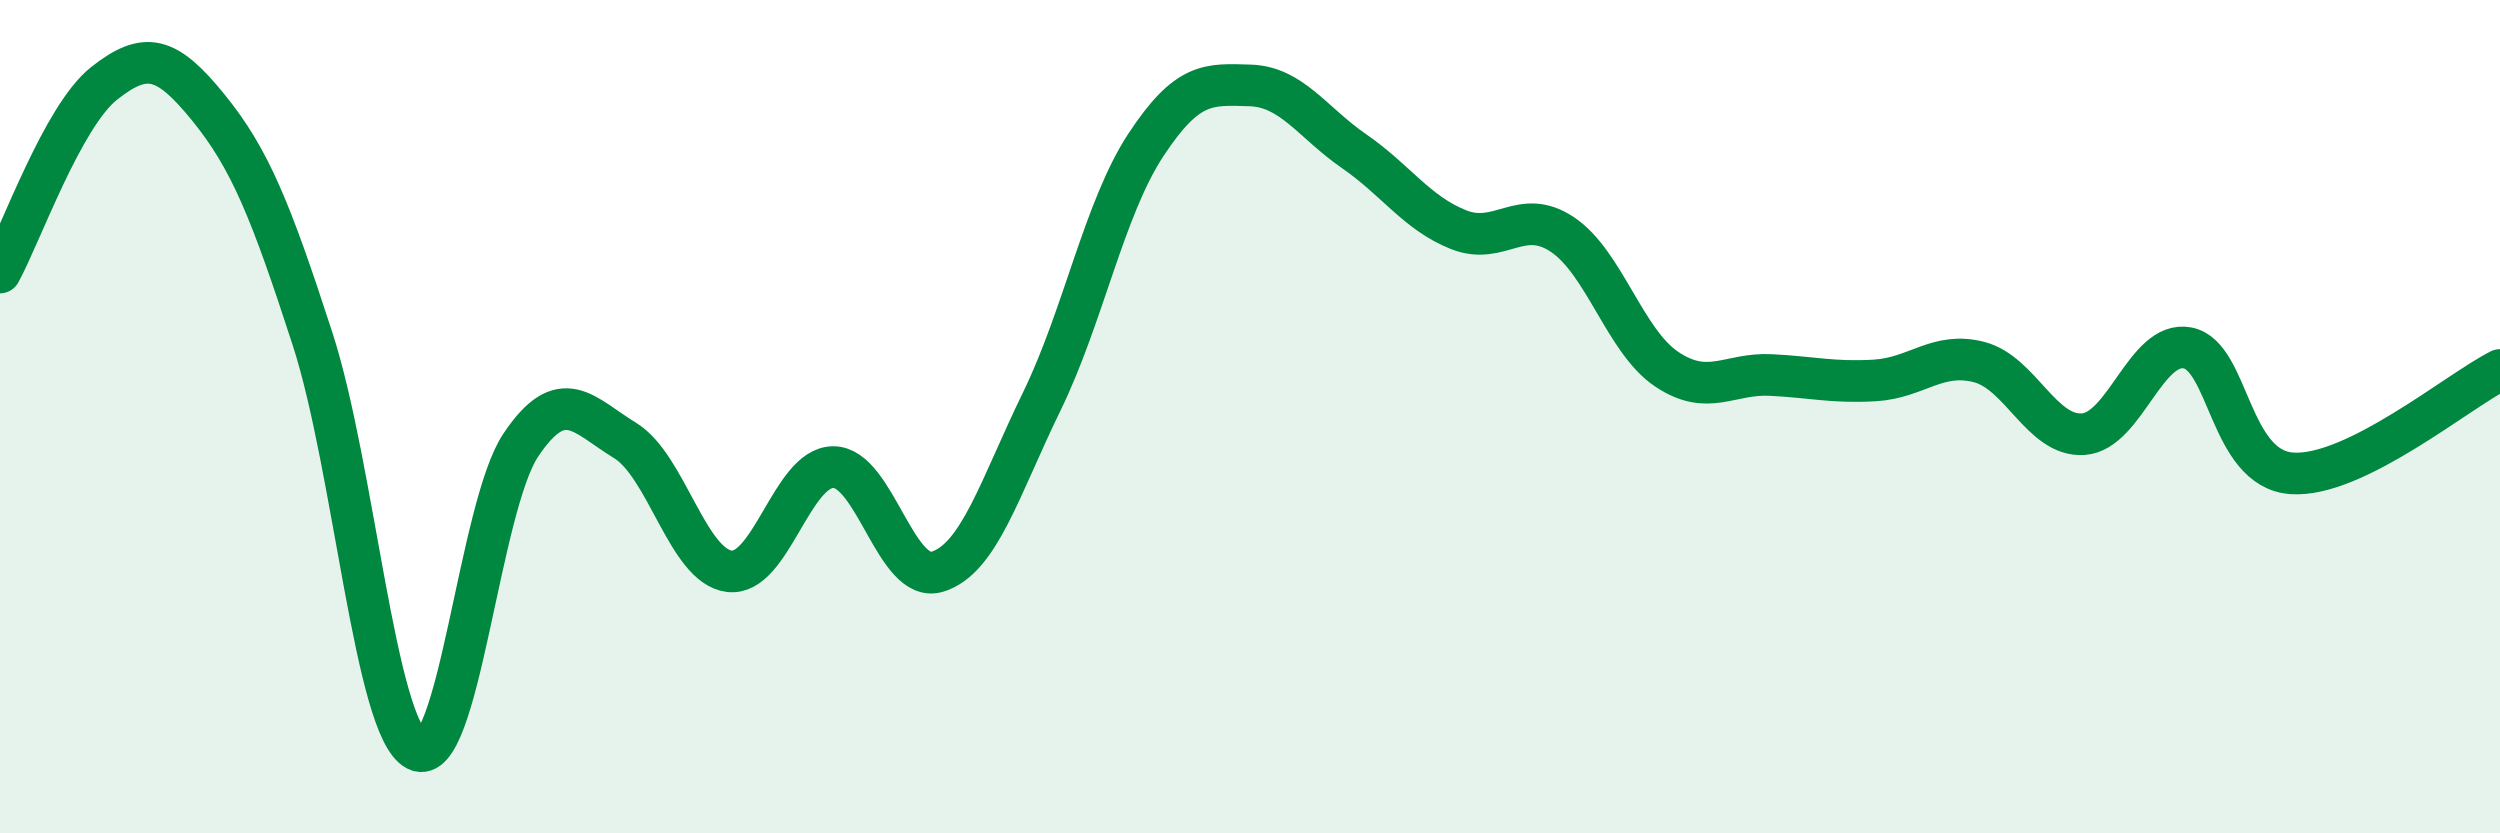 
    <svg width="60" height="20" viewBox="0 0 60 20" xmlns="http://www.w3.org/2000/svg">
      <path
        d="M 0,6.54 C 0.5,5.63 1.5,2.79 2.5,2 C 3.5,1.21 4,1.35 5,2.58 C 6,3.81 6.5,5.05 7.5,8.13 C 8.5,11.21 9,17.49 10,18 C 11,18.51 11.5,12.17 12.5,10.68 C 13.5,9.19 14,9.96 15,10.57 C 16,11.18 16.5,13.58 17.5,13.71 C 18.5,13.84 19,11.21 20,11.21 C 21,11.21 21.5,14.03 22.5,13.72 C 23.5,13.41 24,11.69 25,9.64 C 26,7.59 26.5,5 27.5,3.48 C 28.5,1.96 29,2.02 30,2.05 C 31,2.08 31.5,2.94 32.5,3.63 C 33.5,4.32 34,5.11 35,5.51 C 36,5.91 36.5,4.96 37.5,5.63 C 38.5,6.3 39,8.19 40,8.86 C 41,9.53 41.5,8.95 42.5,9 C 43.5,9.05 44,9.19 45,9.13 C 46,9.07 46.5,8.43 47.5,8.69 C 48.5,8.95 49,10.49 50,10.42 C 51,10.35 51.5,8.16 52.5,8.35 C 53.5,8.54 53.5,11.25 55,11.36 C 56.5,11.47 59,9.38 60,8.88L60 20L0 20Z"
        fill="#008740"
        opacity="0.1"
        stroke-linecap="round"
        stroke-linejoin="round"
      />
      <path
        d="M 0,6.54 C 0.5,5.63 1.5,2.79 2.5,2 C 3.5,1.21 4,1.35 5,2.58 C 6,3.81 6.5,5.05 7.5,8.13 C 8.5,11.21 9,17.49 10,18 C 11,18.51 11.5,12.17 12.5,10.68 C 13.5,9.19 14,9.96 15,10.57 C 16,11.18 16.5,13.58 17.5,13.71 C 18.5,13.84 19,11.21 20,11.21 C 21,11.21 21.5,14.03 22.5,13.72 C 23.5,13.41 24,11.69 25,9.64 C 26,7.59 26.5,5 27.5,3.48 C 28.5,1.96 29,2.02 30,2.05 C 31,2.08 31.5,2.94 32.5,3.63 C 33.5,4.32 34,5.11 35,5.51 C 36,5.91 36.5,4.96 37.5,5.63 C 38.5,6.3 39,8.19 40,8.86 C 41,9.53 41.5,8.95 42.5,9 C 43.5,9.05 44,9.19 45,9.13 C 46,9.07 46.5,8.43 47.5,8.69 C 48.5,8.95 49,10.49 50,10.42 C 51,10.35 51.5,8.16 52.5,8.35 C 53.5,8.54 53.5,11.25 55,11.36 C 56.5,11.47 59,9.38 60,8.88"
        stroke="#008740"
        stroke-width="1"
        fill="none"
        stroke-linecap="round"
        stroke-linejoin="round"
      />
    </svg>
  